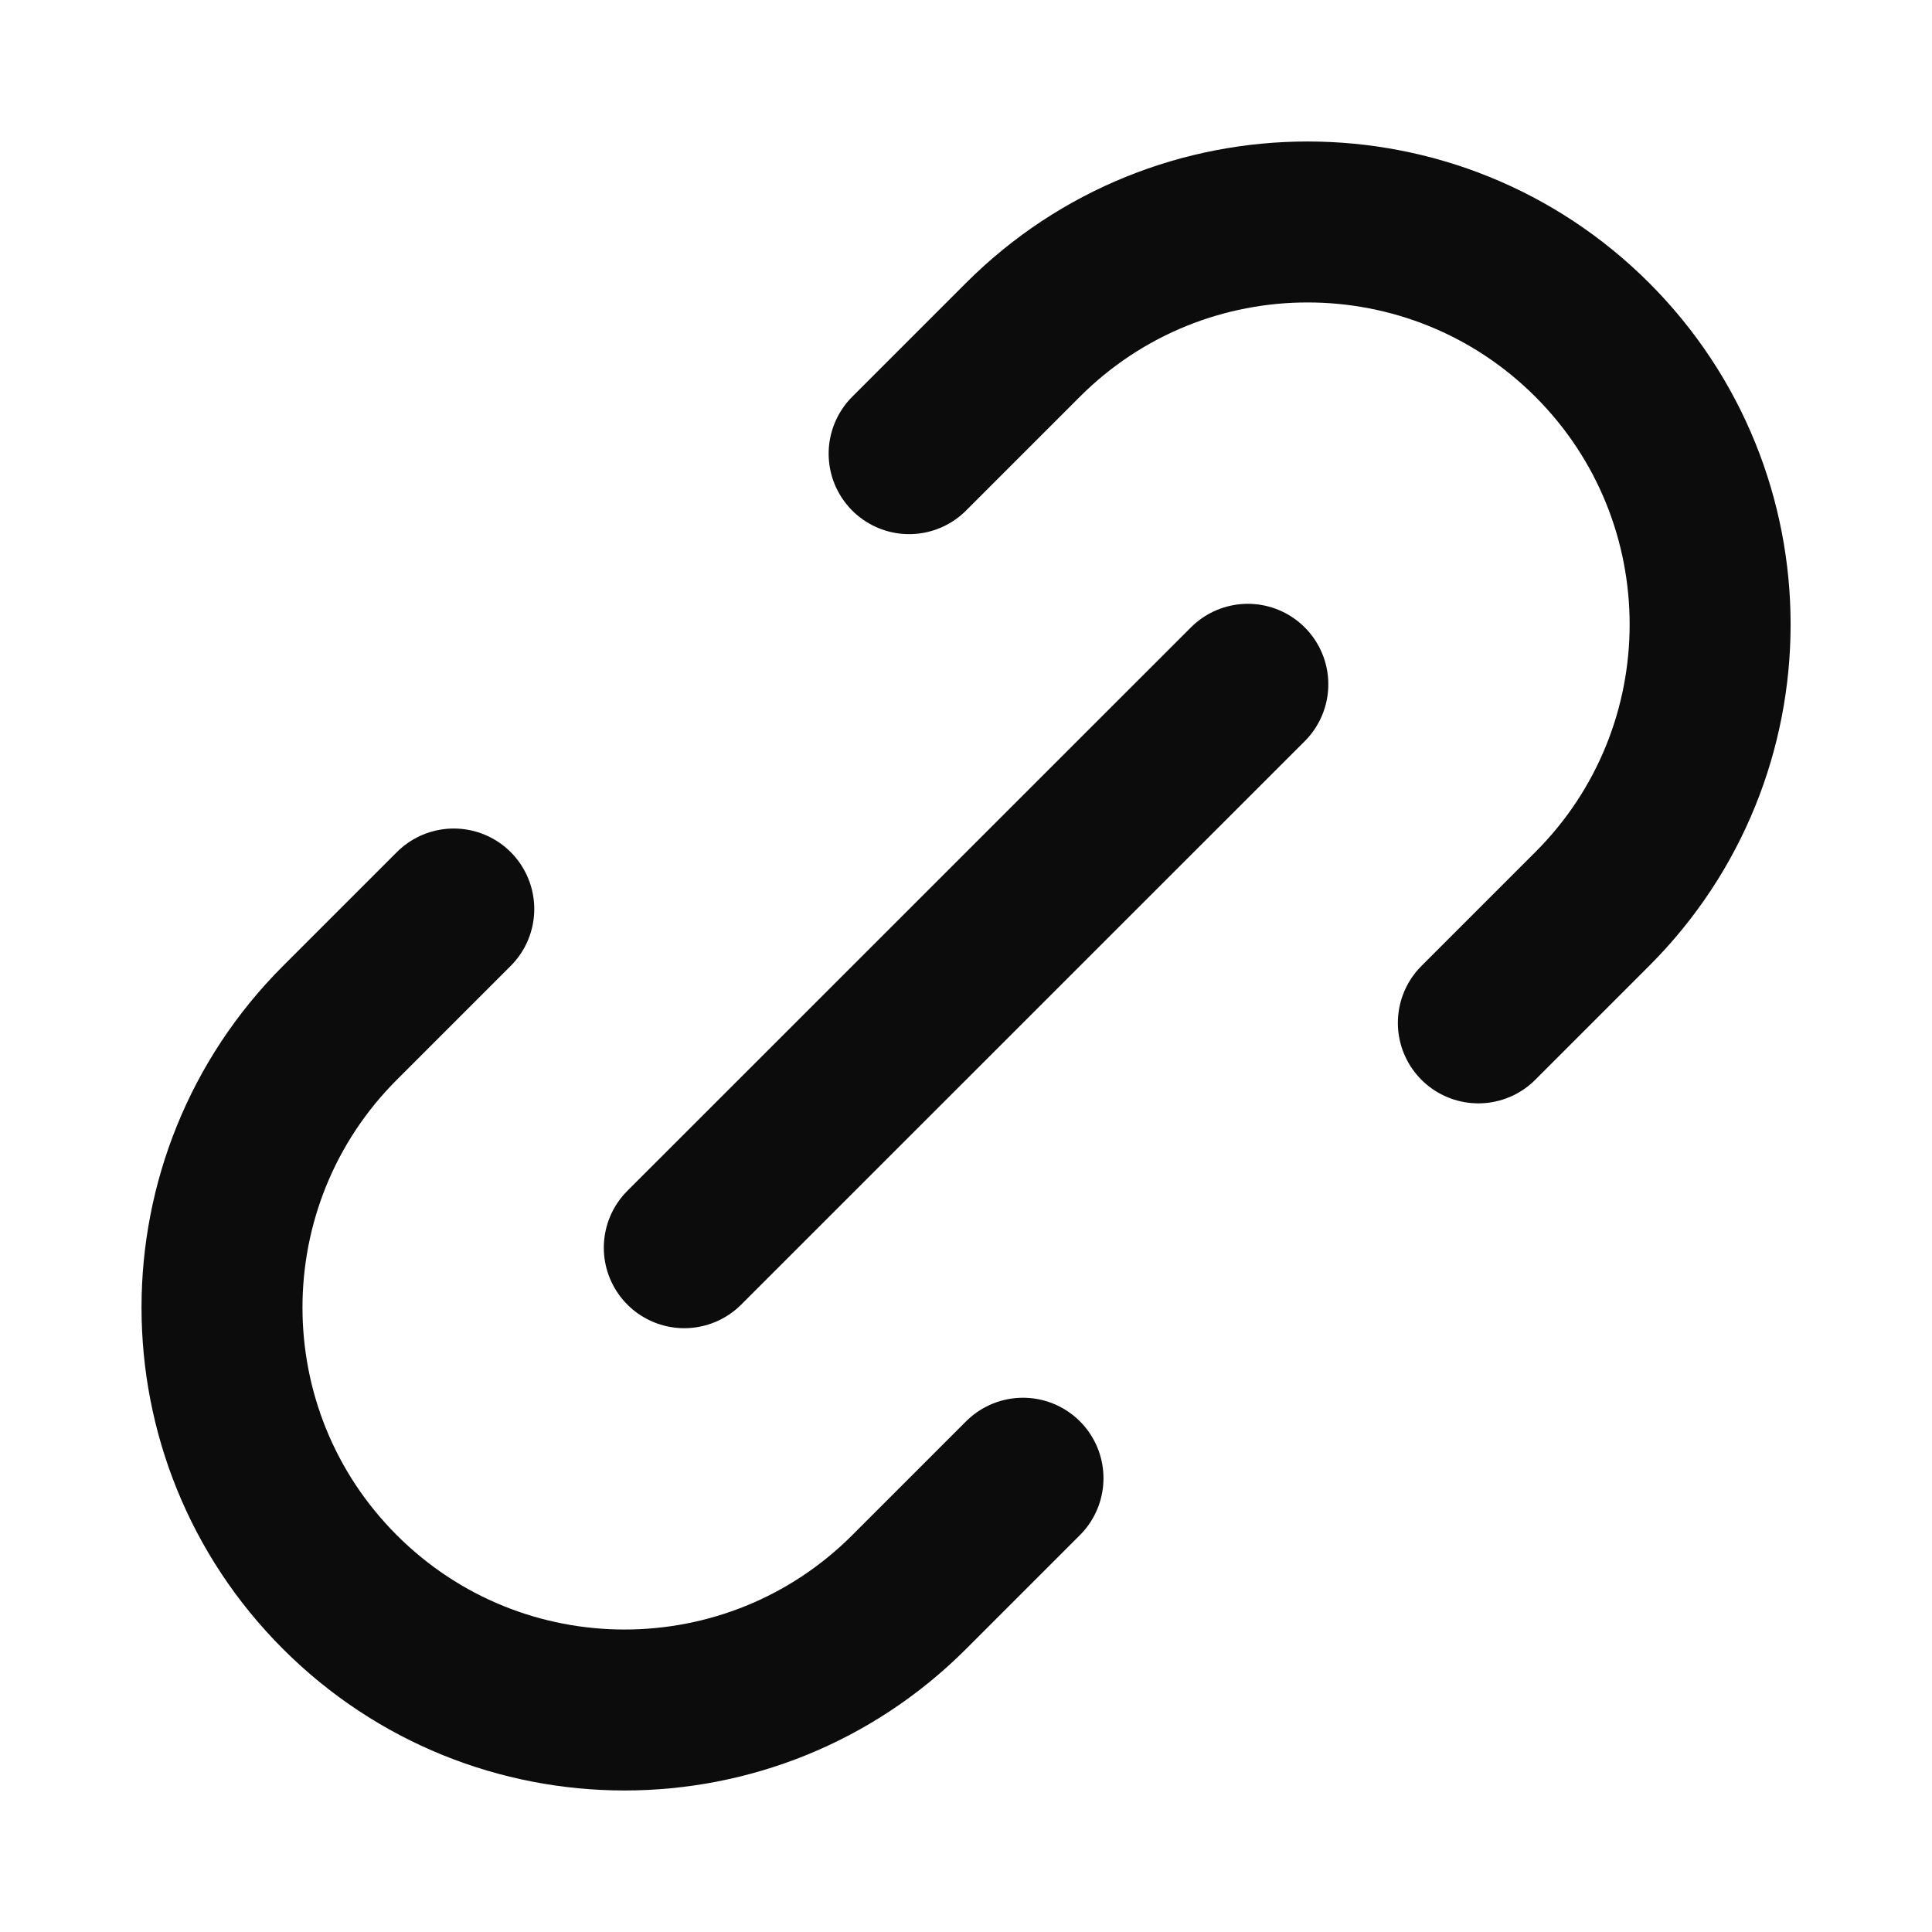 <svg width="16" height="16" viewBox="0 0 16 16" fill="none" xmlns="http://www.w3.org/2000/svg">
<rect width="16" height="16" fill="white"/>
<path d="M8.472 12.242L7.529 13.185C6.227 14.487 4.117 14.487 2.815 13.185C1.513 11.884 1.513 9.773 2.815 8.471L3.758 7.528M12.243 8.471L13.186 7.528C14.488 6.227 14.488 4.116 13.186 2.814C11.884 1.513 9.774 1.513 8.472 2.814L7.529 3.757M5.667 10.333L10.334 5.667" stroke="#0C0C0C" stroke-width="1.333" stroke-linecap="round" stroke-linejoin="round"/>
</svg>
